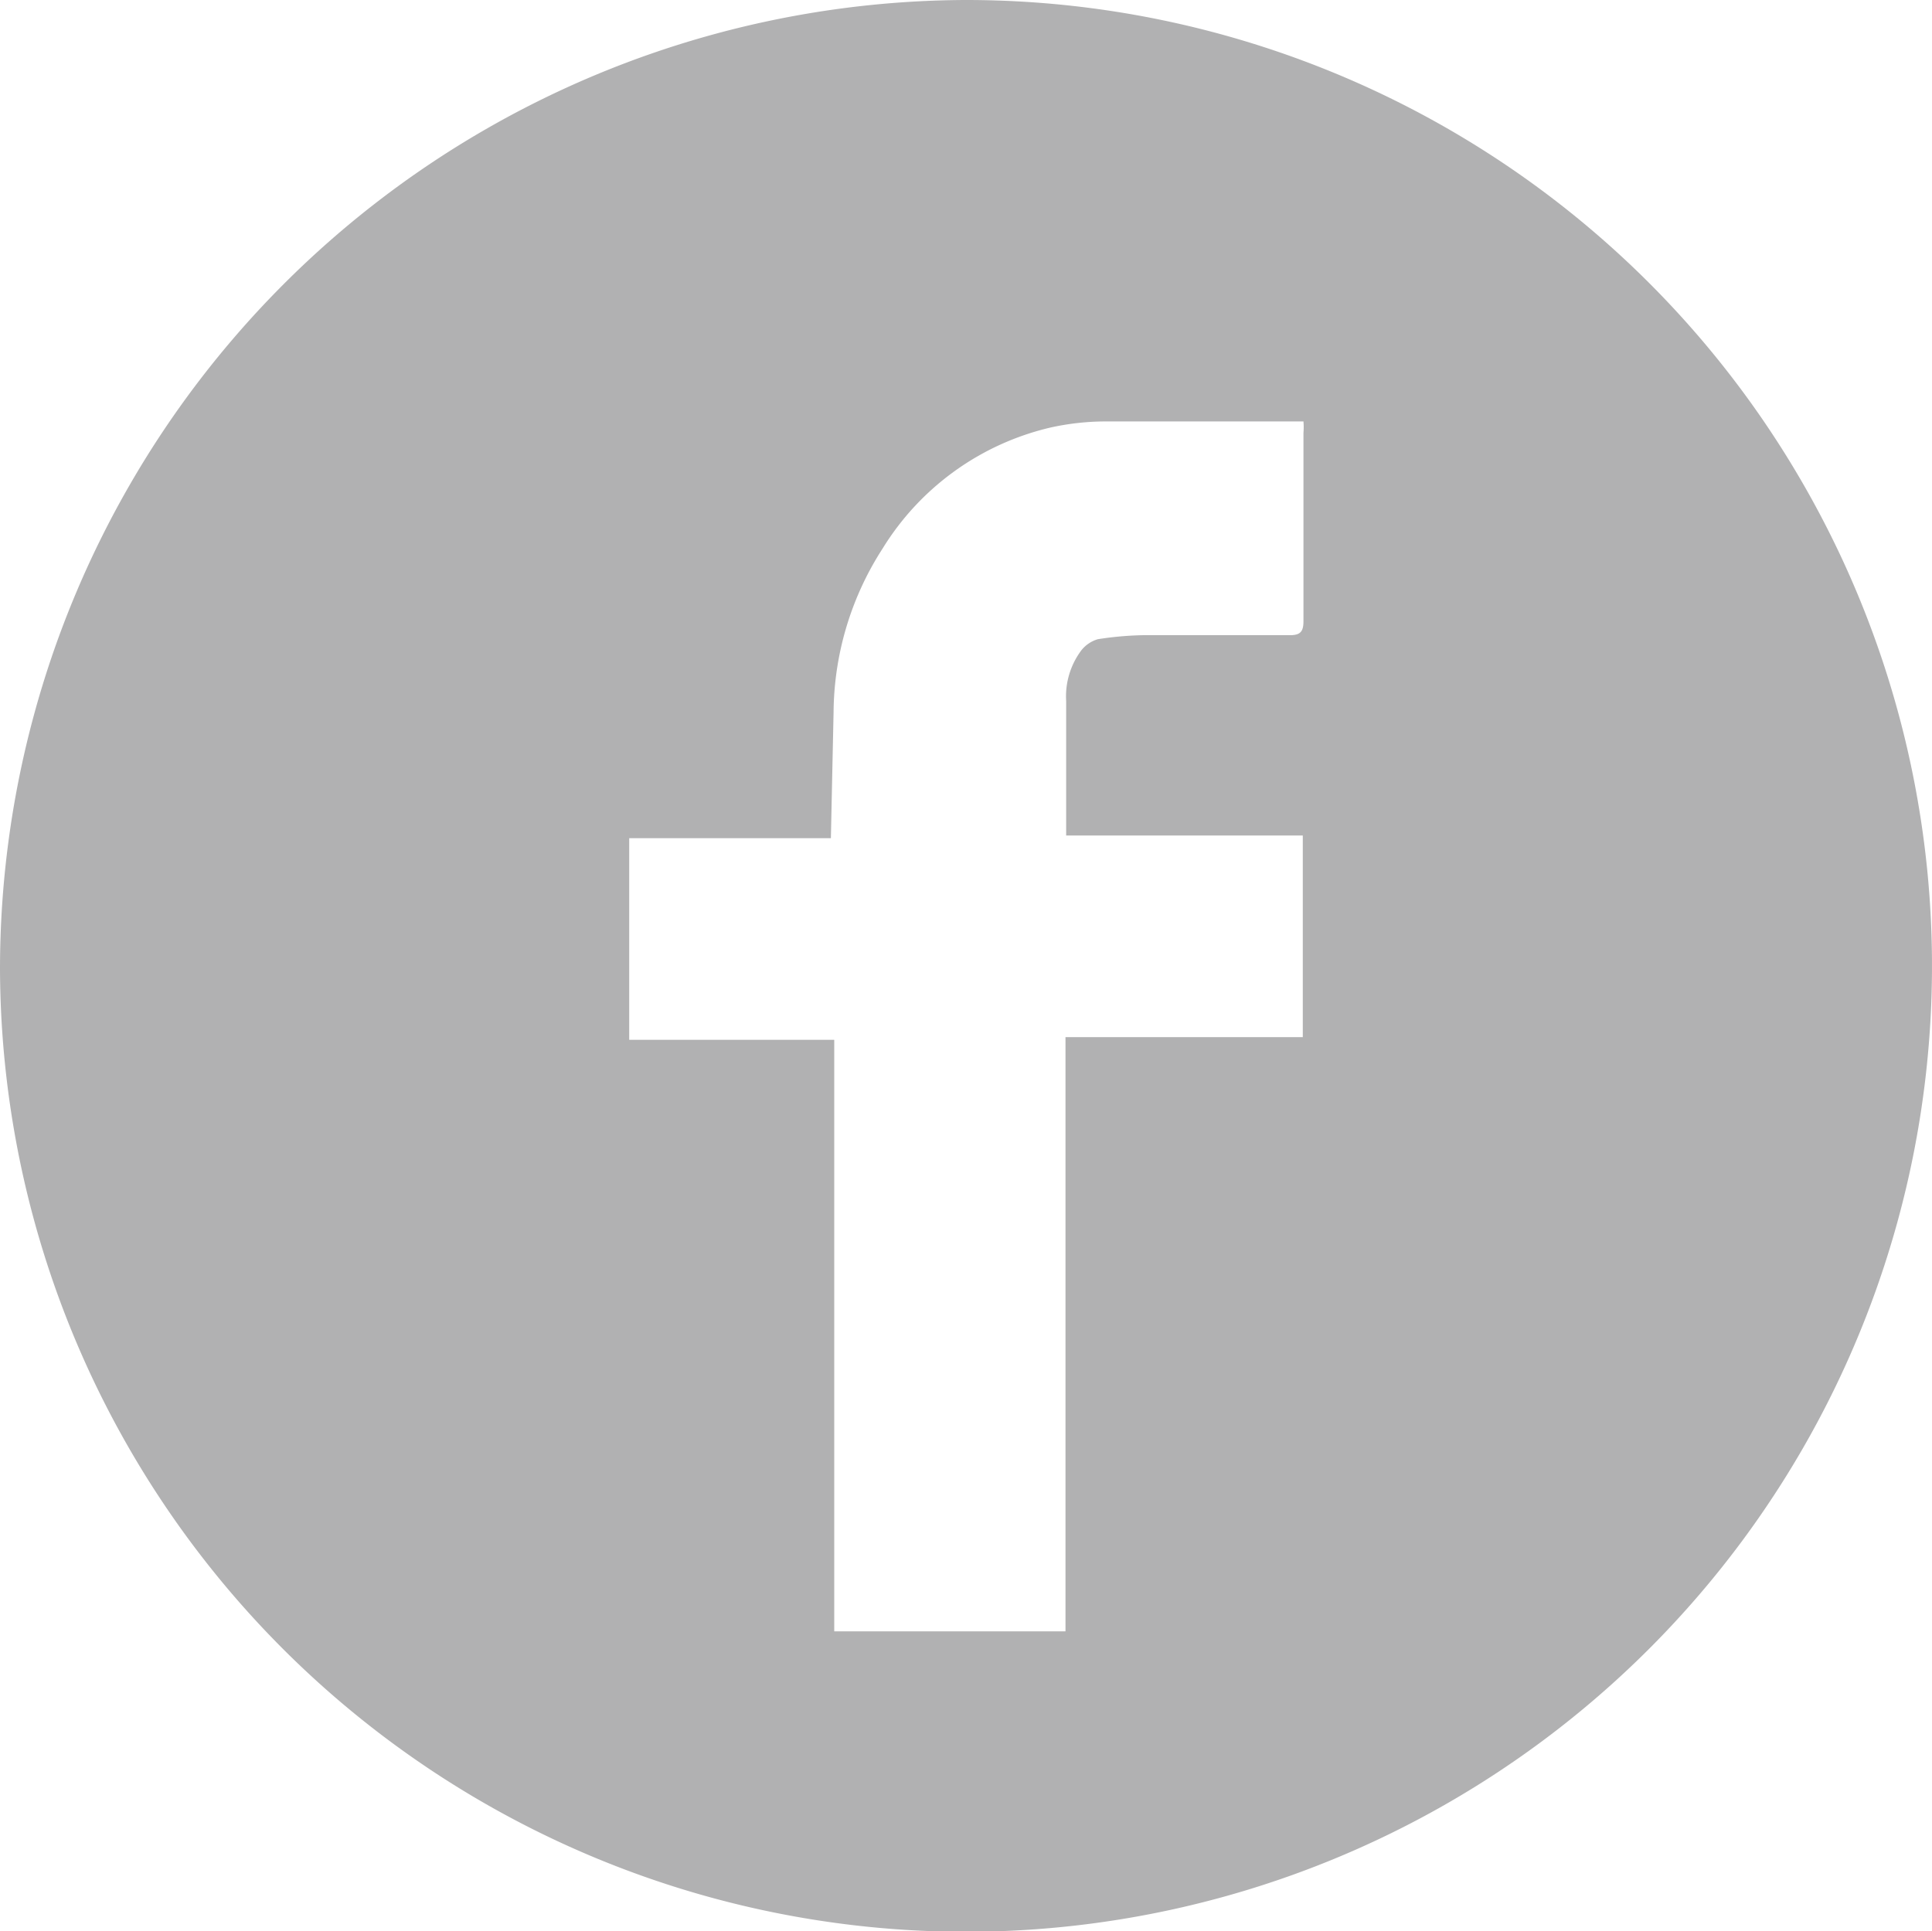<svg id="圖層_1" data-name="圖層 1" xmlns="http://www.w3.org/2000/svg" viewBox="0 0 28.74 28.73"><defs><style>.cls-1{fill:#b1b1b2;fill-rule:evenodd;}</style></defs><g id="_62EY9l.tif" data-name="62EY9l.tif"><path class="cls-1" d="M14.36,0A14.37,14.37,0,1,1,0,14.41,14.42,14.42,0,0,1,14.36,0Zm-2,12.47h-3v3h3.05v8.8h3.44V15.43h3.53v-3H15.86v-2a1.14,1.14,0,0,1,.23-.76.49.49,0,0,1,.24-.16A4.91,4.91,0,0,1,17,9.45c.73,0,1.46,0,2.19,0,.16,0,.2-.06.2-.21V6.44a1,1,0,0,0,0-.17H16.45a3.81,3.81,0,0,0-.82.09,4,4,0,0,0-2.5,1.8,4.55,4.55,0,0,0-.73,2.44Z"/></g></svg>
